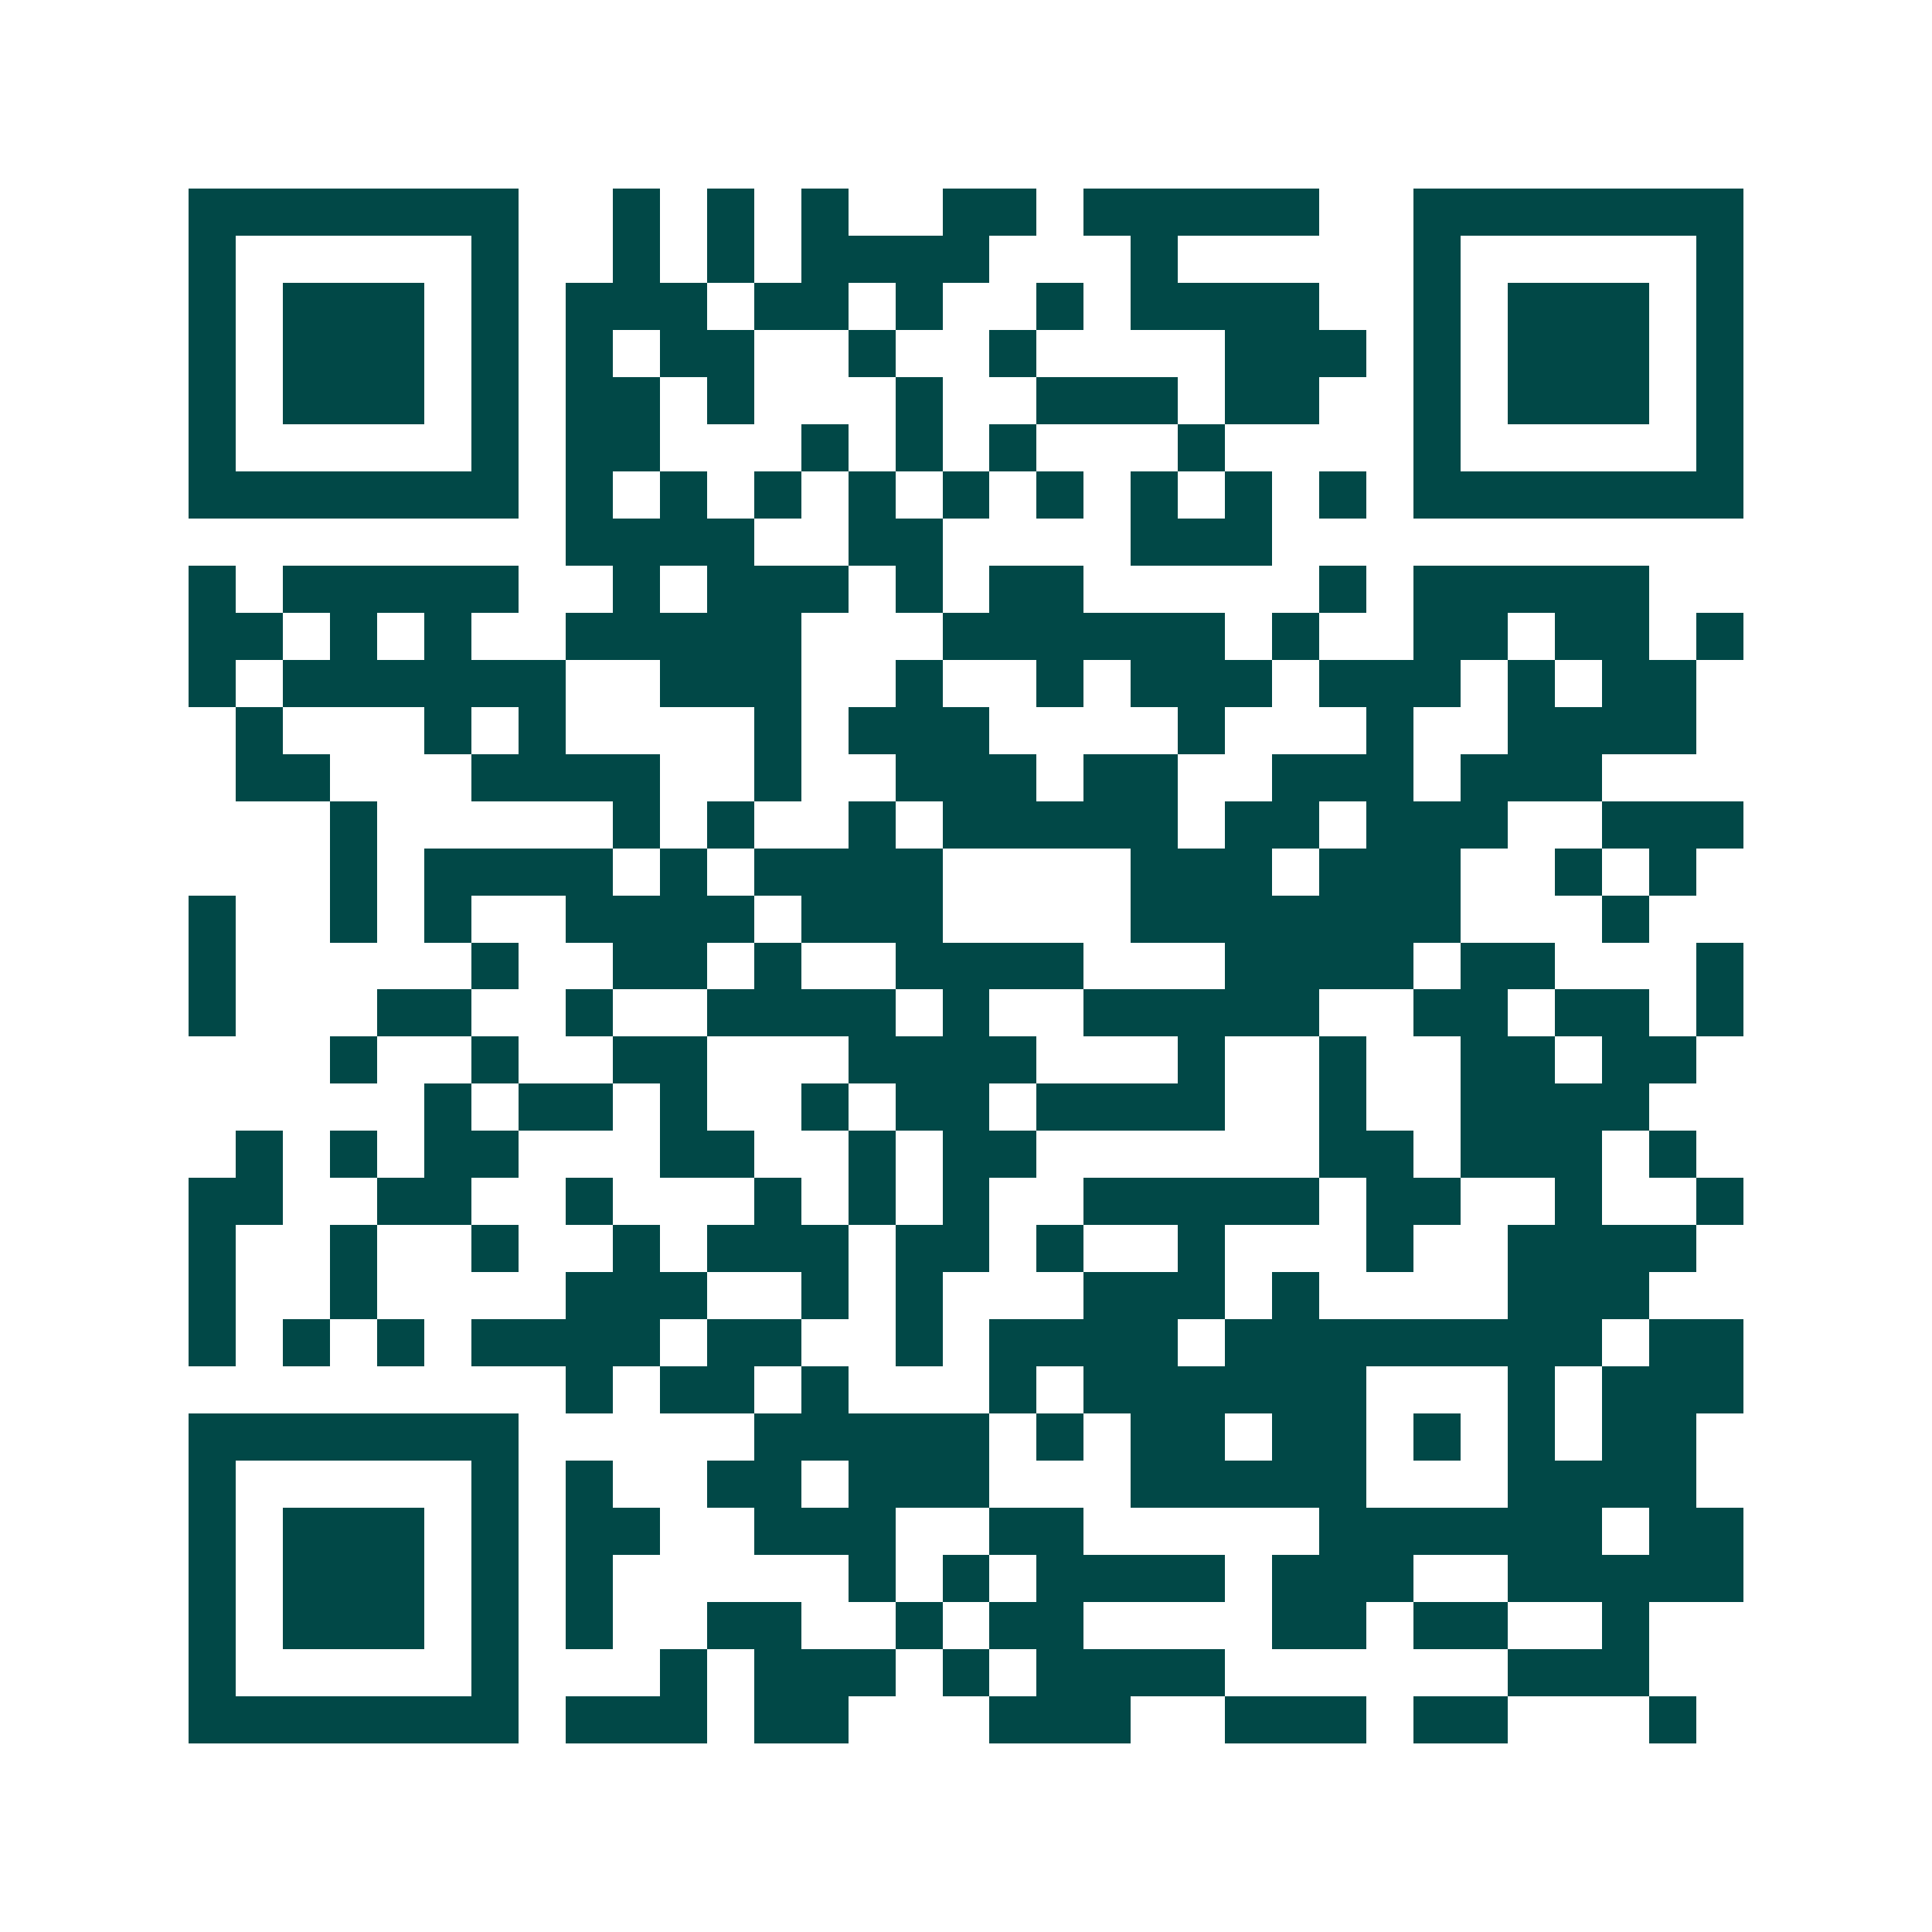 <svg xmlns="http://www.w3.org/2000/svg" width="200" height="200" viewBox="0 0 41 41" shape-rendering="crispEdges"><path fill="#ffffff" d="M0 0h41v41H0z"/><path stroke="#014847" d="M4 4.5h7m2 0h1m1 0h1m1 0h1m2 0h2m1 0h5m2 0h7M4 5.5h1m5 0h1m2 0h1m1 0h1m1 0h4m3 0h1m5 0h1m5 0h1M4 6.5h1m1 0h3m1 0h1m1 0h3m1 0h2m1 0h1m2 0h1m1 0h4m2 0h1m1 0h3m1 0h1M4 7.5h1m1 0h3m1 0h1m1 0h1m1 0h2m2 0h1m2 0h1m4 0h3m1 0h1m1 0h3m1 0h1M4 8.5h1m1 0h3m1 0h1m1 0h2m1 0h1m3 0h1m2 0h3m1 0h2m2 0h1m1 0h3m1 0h1M4 9.5h1m5 0h1m1 0h2m3 0h1m1 0h1m1 0h1m3 0h1m4 0h1m5 0h1M4 10.5h7m1 0h1m1 0h1m1 0h1m1 0h1m1 0h1m1 0h1m1 0h1m1 0h1m1 0h1m1 0h7M12 11.5h4m2 0h2m4 0h3M4 12.5h1m1 0h5m2 0h1m1 0h3m1 0h1m1 0h2m5 0h1m1 0h5M4 13.5h2m1 0h1m1 0h1m2 0h5m3 0h6m1 0h1m2 0h2m1 0h2m1 0h1M4 14.5h1m1 0h6m2 0h3m2 0h1m2 0h1m1 0h3m1 0h3m1 0h1m1 0h2M5 15.5h1m3 0h1m1 0h1m4 0h1m1 0h3m4 0h1m3 0h1m2 0h4M5 16.5h2m3 0h4m2 0h1m2 0h3m1 0h2m2 0h3m1 0h3M7 17.5h1m5 0h1m1 0h1m2 0h1m1 0h5m1 0h2m1 0h3m2 0h3M7 18.5h1m1 0h4m1 0h1m1 0h4m4 0h3m1 0h3m2 0h1m1 0h1M4 19.5h1m2 0h1m1 0h1m2 0h4m1 0h3m4 0h7m3 0h1M4 20.5h1m5 0h1m2 0h2m1 0h1m2 0h4m3 0h4m1 0h2m3 0h1M4 21.5h1m3 0h2m2 0h1m2 0h4m1 0h1m2 0h5m2 0h2m1 0h2m1 0h1M7 22.5h1m2 0h1m2 0h2m3 0h4m3 0h1m2 0h1m2 0h2m1 0h2M9 23.5h1m1 0h2m1 0h1m2 0h1m1 0h2m1 0h4m2 0h1m2 0h4M5 24.5h1m1 0h1m1 0h2m3 0h2m2 0h1m1 0h2m6 0h2m1 0h3m1 0h1M4 25.5h2m2 0h2m2 0h1m3 0h1m1 0h1m1 0h1m2 0h5m1 0h2m2 0h1m2 0h1M4 26.5h1m2 0h1m2 0h1m2 0h1m1 0h3m1 0h2m1 0h1m2 0h1m3 0h1m2 0h4M4 27.5h1m2 0h1m4 0h3m2 0h1m1 0h1m3 0h3m1 0h1m4 0h3M4 28.5h1m1 0h1m1 0h1m1 0h4m1 0h2m2 0h1m1 0h4m1 0h8m1 0h2M12 29.5h1m1 0h2m1 0h1m3 0h1m1 0h6m3 0h1m1 0h3M4 30.5h7m5 0h5m1 0h1m1 0h2m1 0h2m1 0h1m1 0h1m1 0h2M4 31.5h1m5 0h1m1 0h1m2 0h2m1 0h3m3 0h5m3 0h4M4 32.5h1m1 0h3m1 0h1m1 0h2m2 0h3m2 0h2m5 0h6m1 0h2M4 33.5h1m1 0h3m1 0h1m1 0h1m5 0h1m1 0h1m1 0h4m1 0h3m2 0h5M4 34.5h1m1 0h3m1 0h1m1 0h1m2 0h2m2 0h1m1 0h2m4 0h2m1 0h2m2 0h1M4 35.5h1m5 0h1m3 0h1m1 0h3m1 0h1m1 0h4m6 0h3M4 36.5h7m1 0h3m1 0h2m3 0h3m2 0h3m1 0h2m3 0h1"/></svg>
